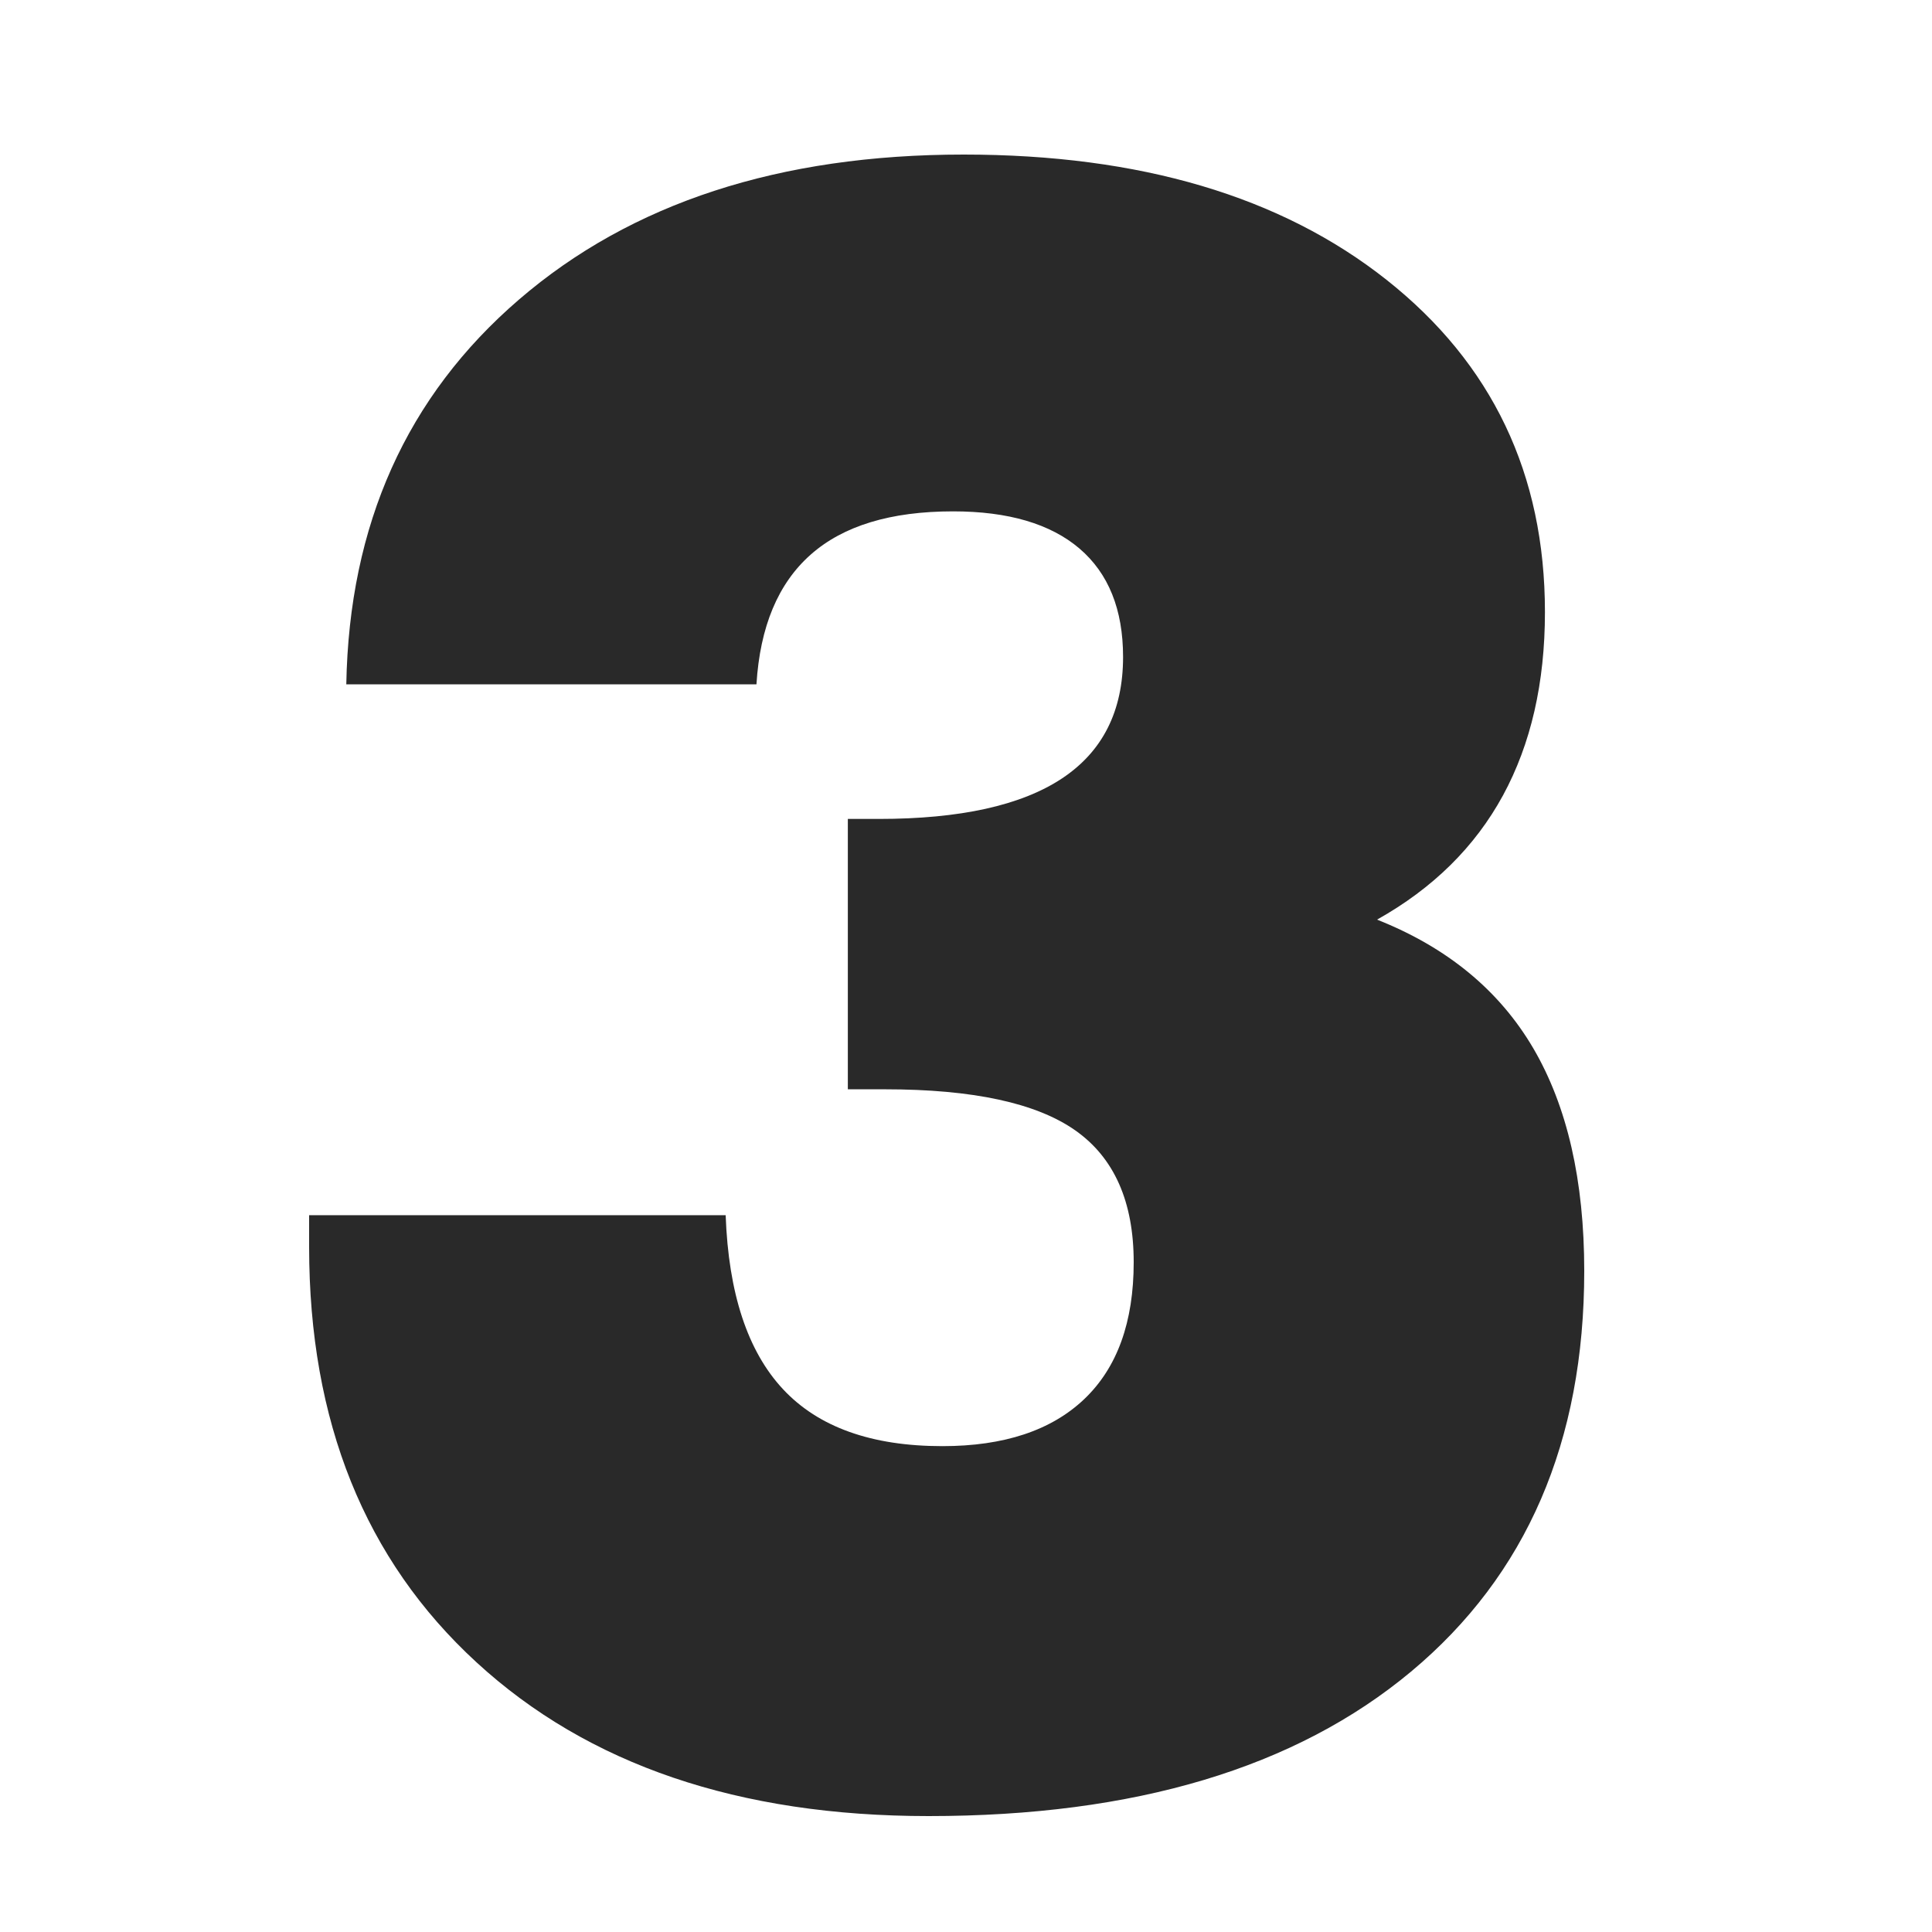 <svg xmlns="http://www.w3.org/2000/svg" width="50" height="50" viewBox="0 0 50 50" fill="none"><path fill-rule="evenodd" clip-rule="evenodd" d="M8 31.449H18.78C18.853 33.47 19.348 34.971 20.265 35.953C21.181 36.935 22.556 37.426 24.39 37.426C25.985 37.426 27.209 37.019 28.061 36.208C28.914 35.396 29.34 34.215 29.34 32.667C29.34 31.1 28.835 29.962 27.828 29.254C26.819 28.545 25.178 28.191 22.905 28.191H21.942V21.194H22.74C24.848 21.194 26.429 20.845 27.484 20.146C28.538 19.448 29.065 18.399 29.065 17.002C29.065 15.775 28.689 14.84 27.938 14.197C27.186 13.556 26.095 13.234 24.665 13.234C23.051 13.234 21.823 13.607 20.98 14.354C20.137 15.1 19.669 16.218 19.577 17.71H8.962C9.036 13.574 10.525 10.255 13.431 7.753C16.337 5.251 20.173 4 24.94 4C29.505 4 33.153 5.081 35.885 7.243C38.617 9.406 39.983 12.271 39.983 15.84C39.983 17.673 39.62 19.254 38.897 20.585C38.172 21.916 37.086 22.989 35.638 23.8C37.453 24.519 38.8 25.628 39.681 27.129C40.56 28.63 41 30.552 41 32.893C41 37.312 39.506 40.768 36.518 43.261C33.529 45.754 29.367 47 24.032 47C19.119 47 15.218 45.674 12.331 43.02C9.443 40.367 8 36.784 8 32.27V31.449Z" fill="#292929"></path></svg>